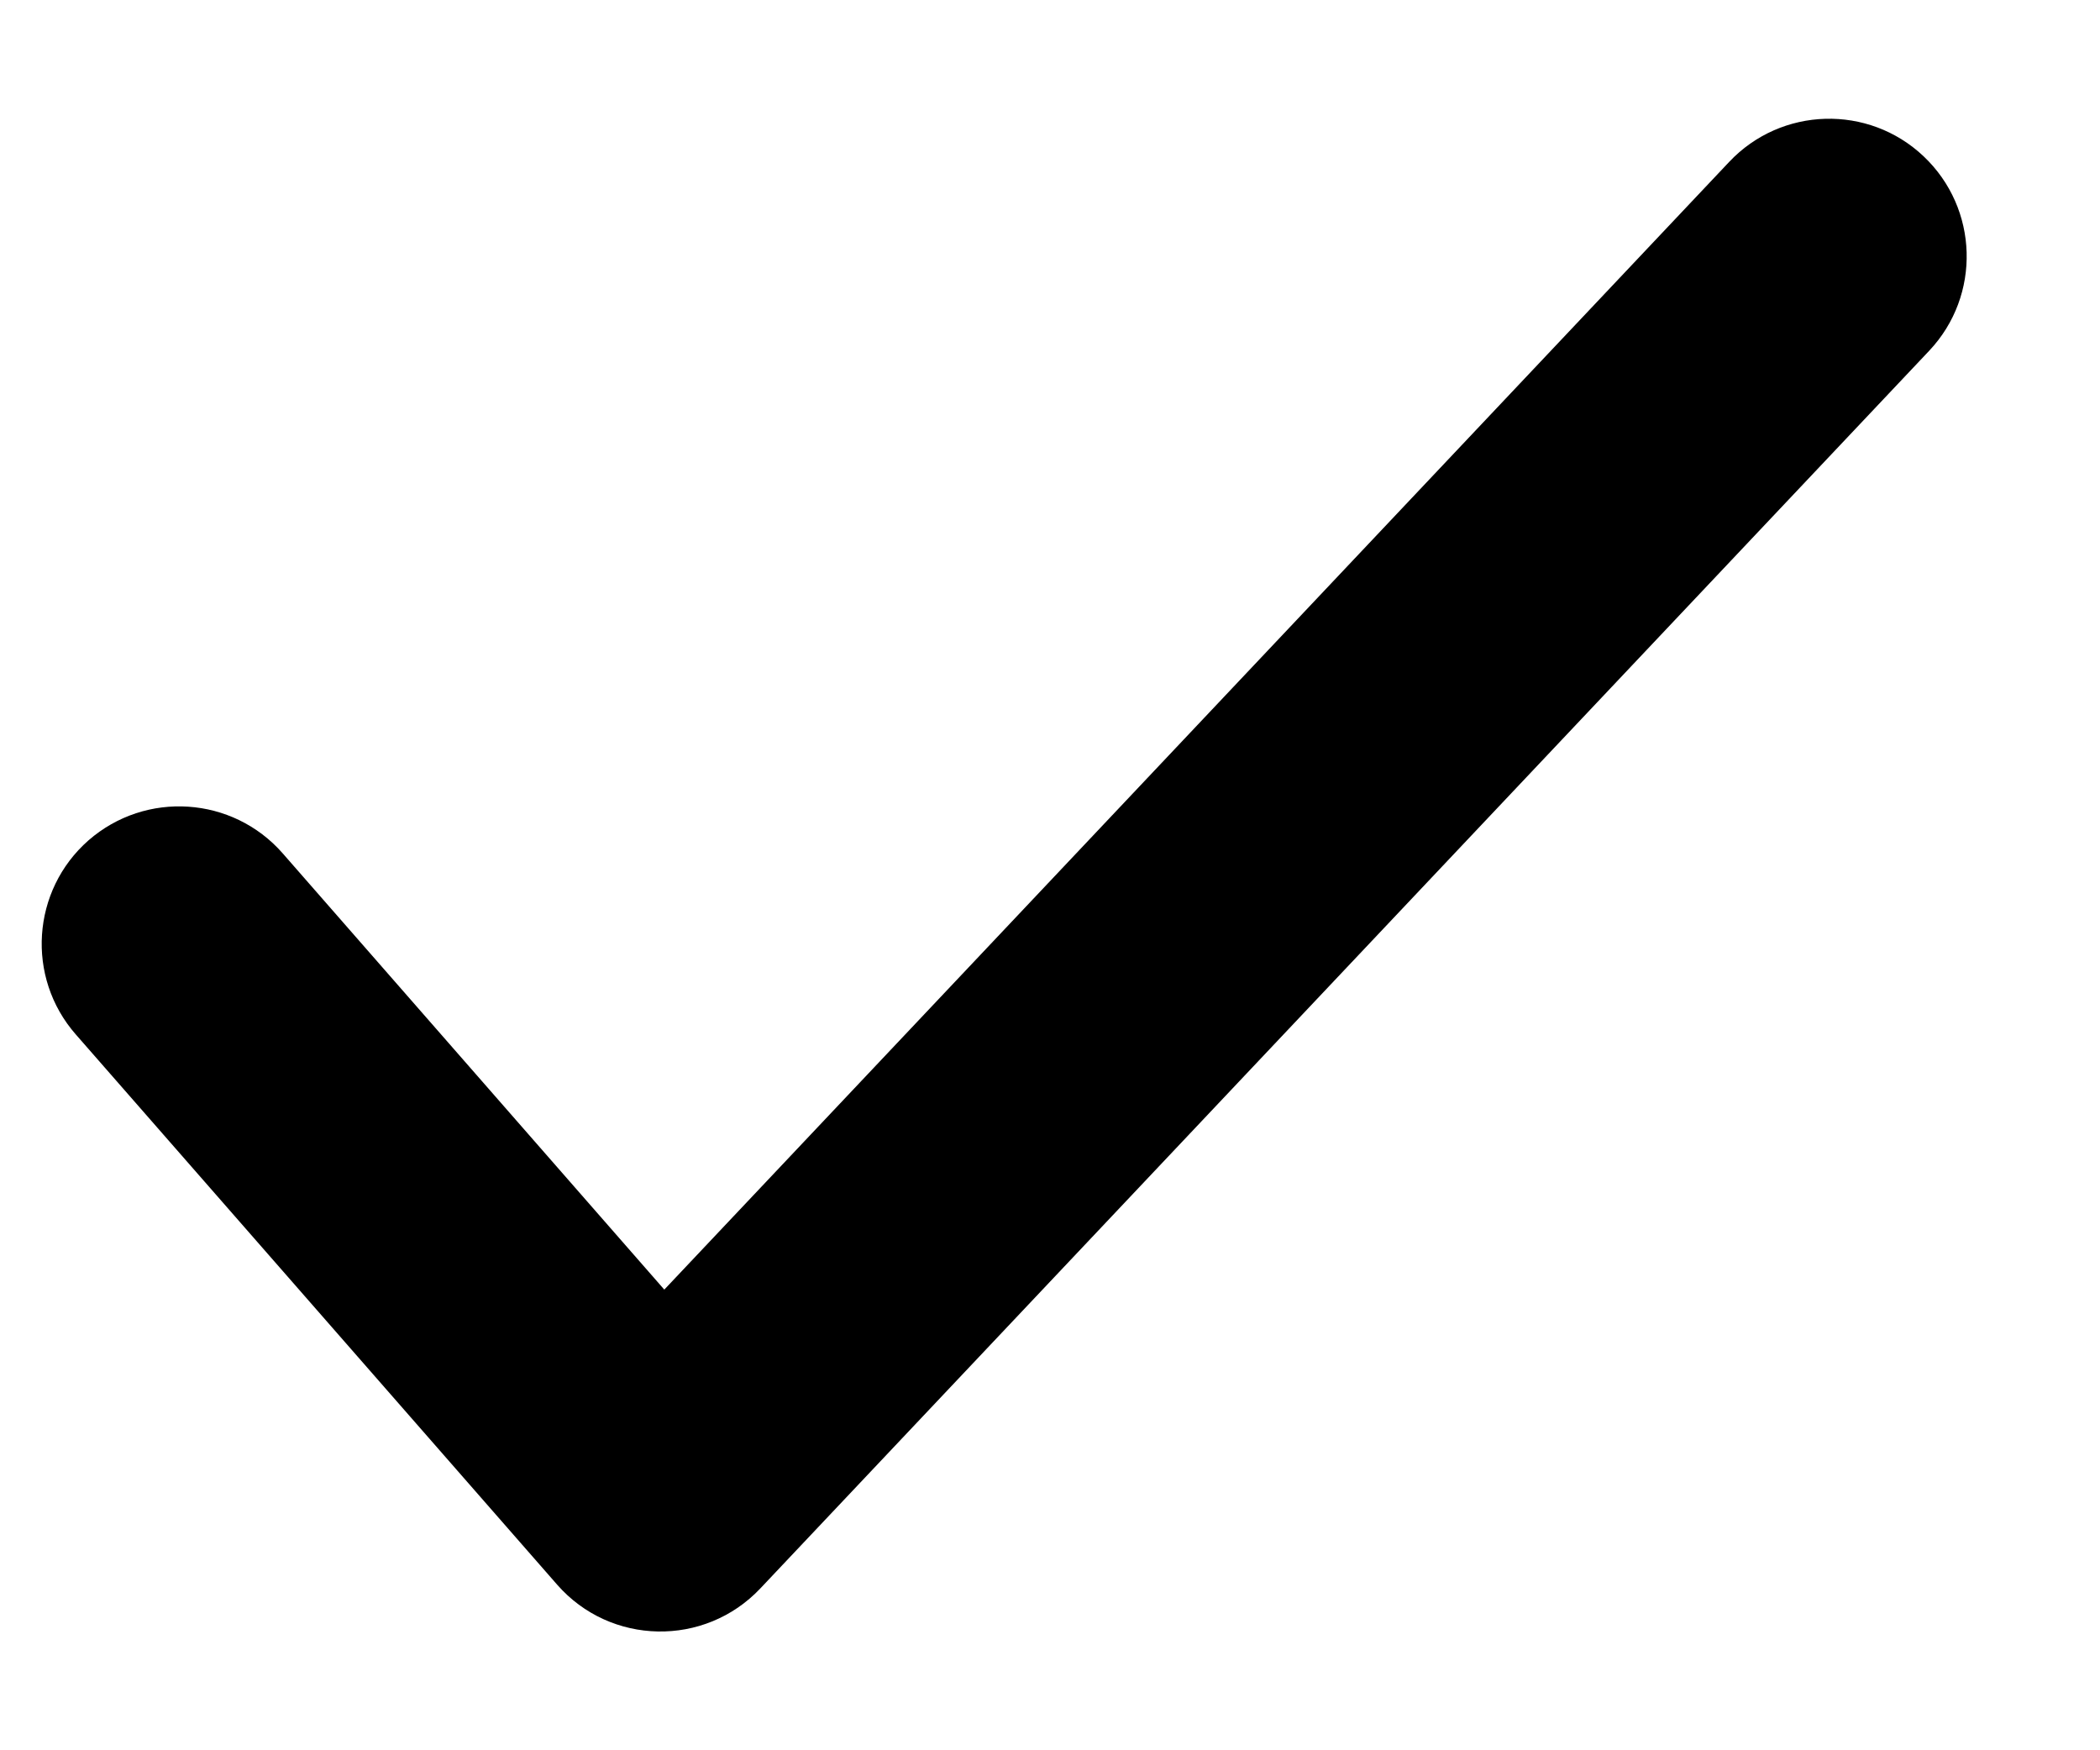 <svg width="12" height="10" viewBox="0 0 12 10" fill="none" xmlns="http://www.w3.org/2000/svg">
<path d="M1.615 4.875C1.329 4.549 0.833 4.516 0.506 4.801C0.18 5.087 0.147 5.584 0.433 5.91L3.183 9.053C3.488 9.402 4.027 9.412 4.345 9.075L11.024 2.004C11.322 1.688 11.307 1.191 10.992 0.893C10.677 0.595 10.179 0.609 9.881 0.925L3.796 7.368L1.615 4.875Z" fill="#000"/>
</svg>
